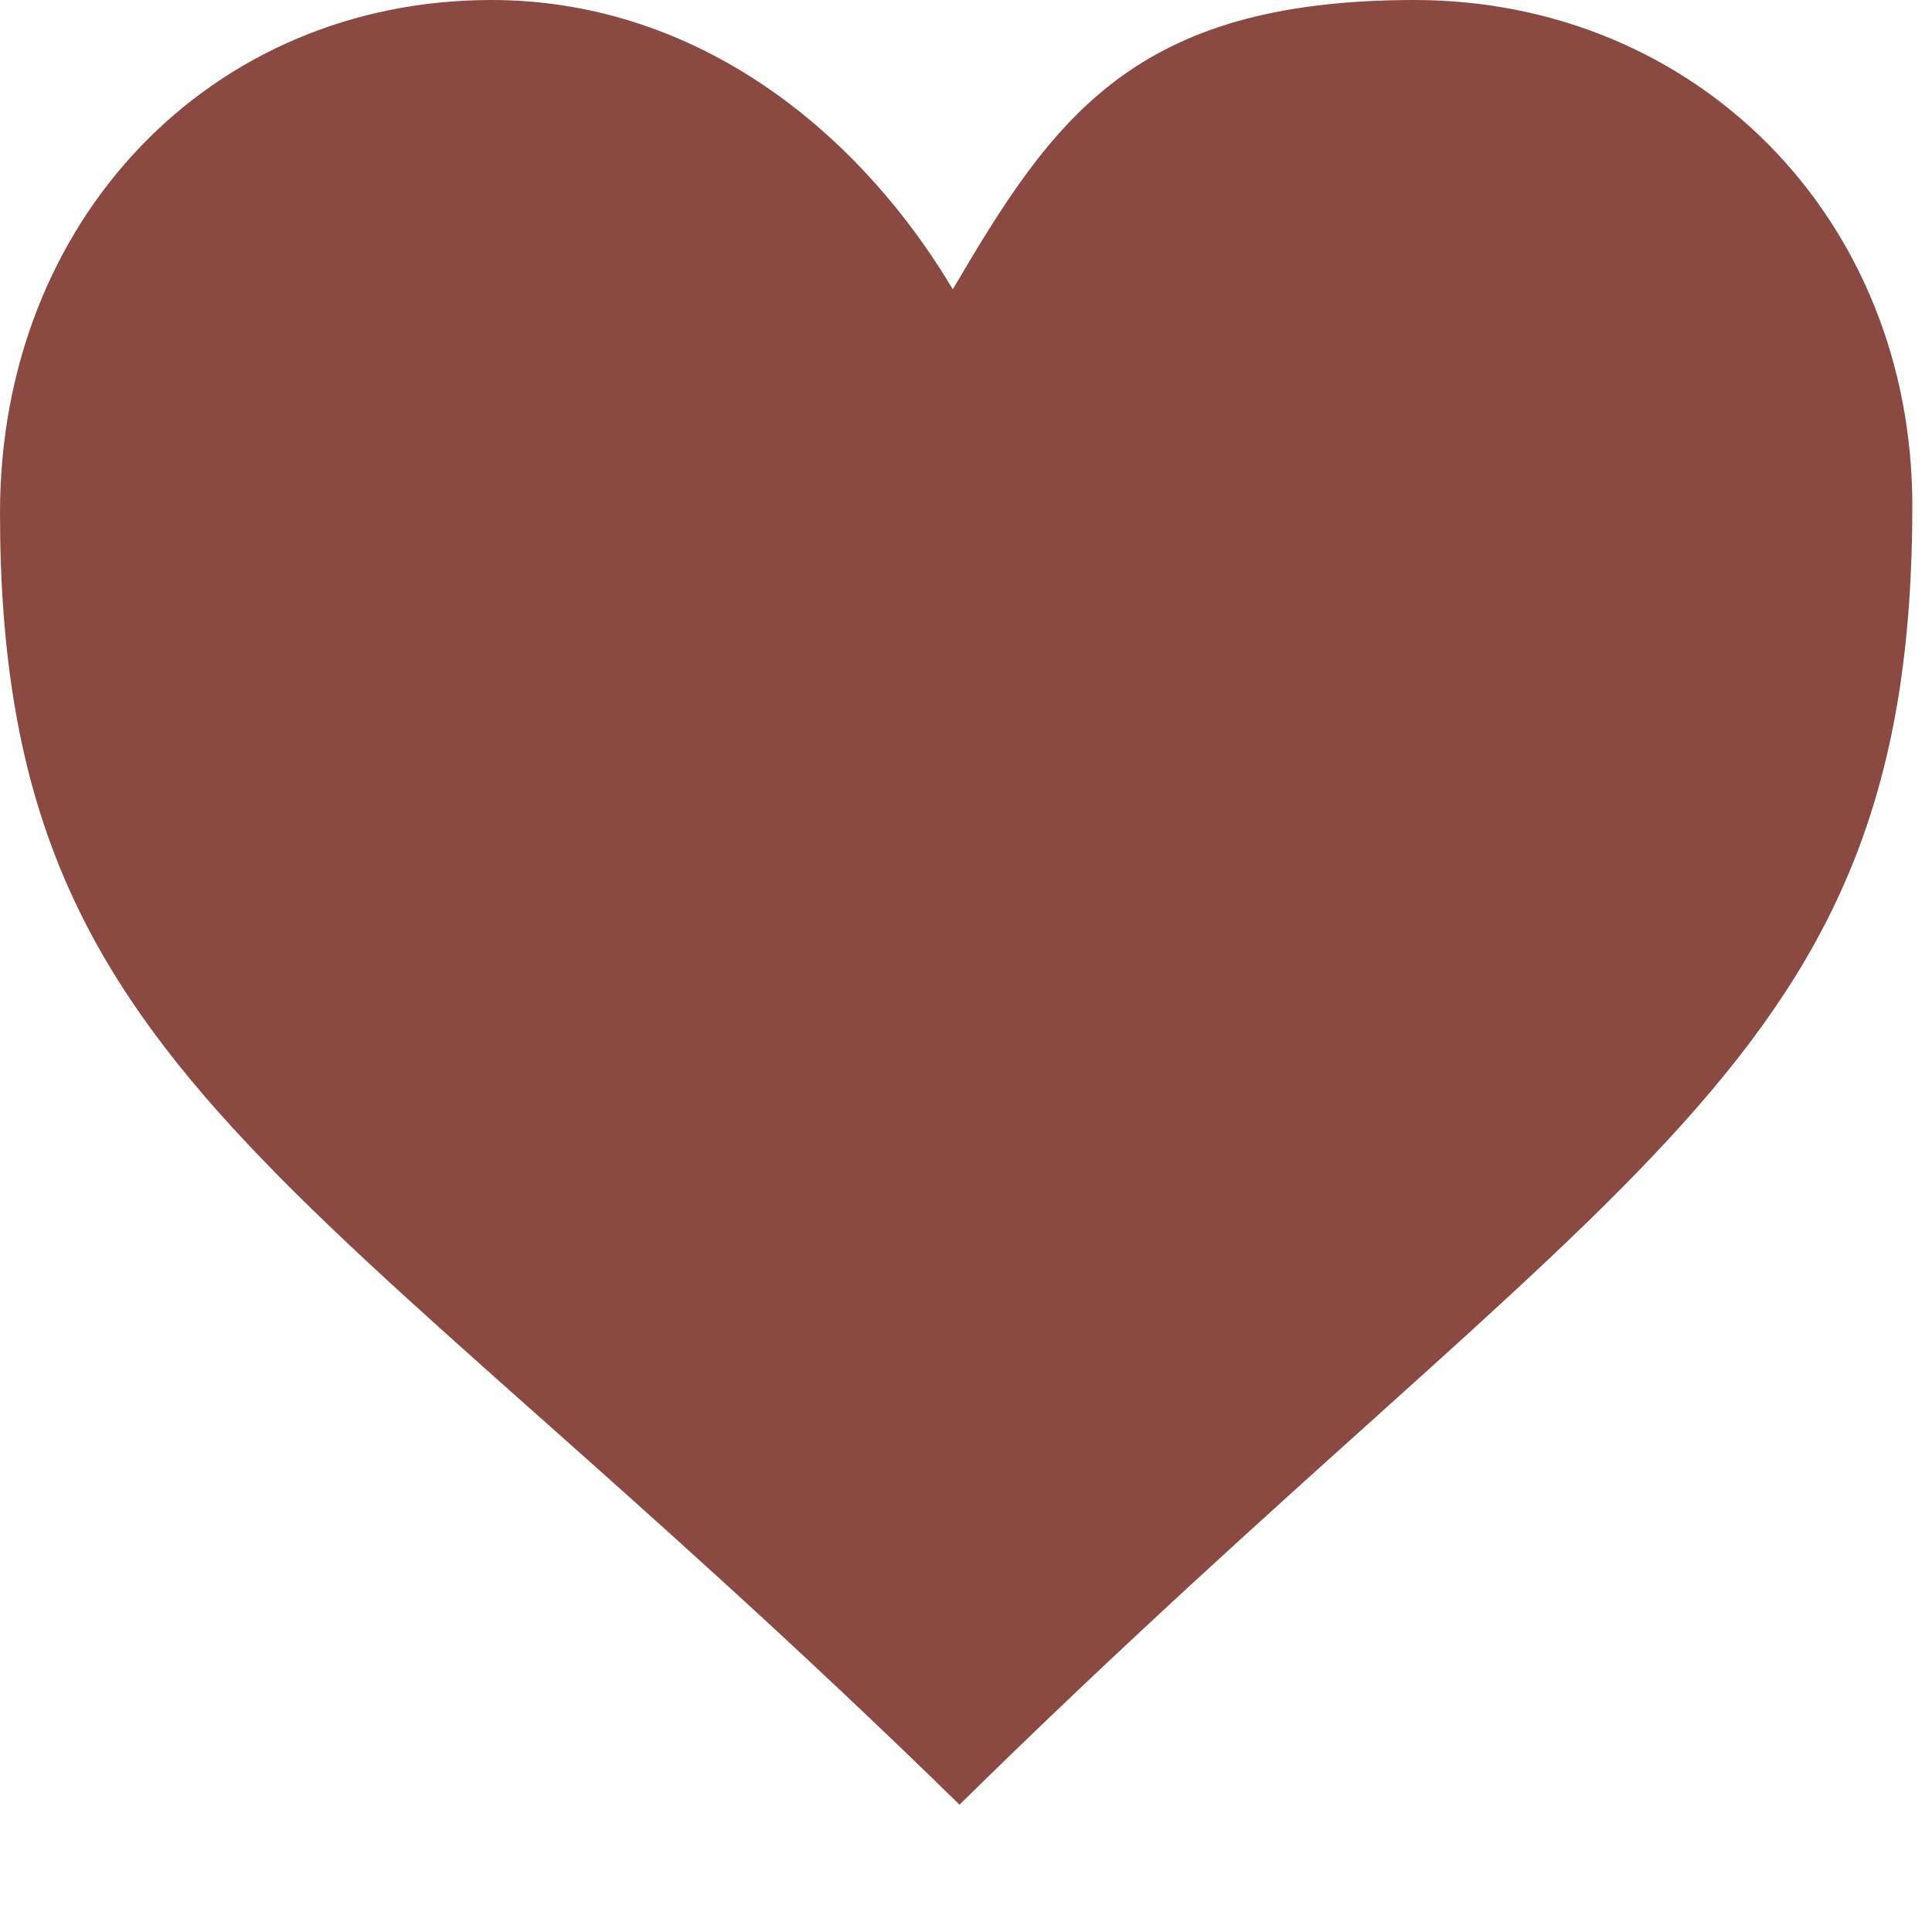 <?xml version="1.0" encoding="UTF-8"?> <svg xmlns="http://www.w3.org/2000/svg" width="11" height="11" viewBox="0 0 11 11" fill="none"><path d="M5.425 1.647C4.854 0.693 3.921 0 2.798 0C1.199 0 0 1.254 0 2.92C0 6.12 1.713 6.607 5.463 10.275C9.213 6.588 10.888 6.083 10.888 2.882C10.888 1.235 9.651 0 8.052 0C6.453 0 5.996 0.674 5.425 1.647Z" fill="#8A4A41"></path></svg> 